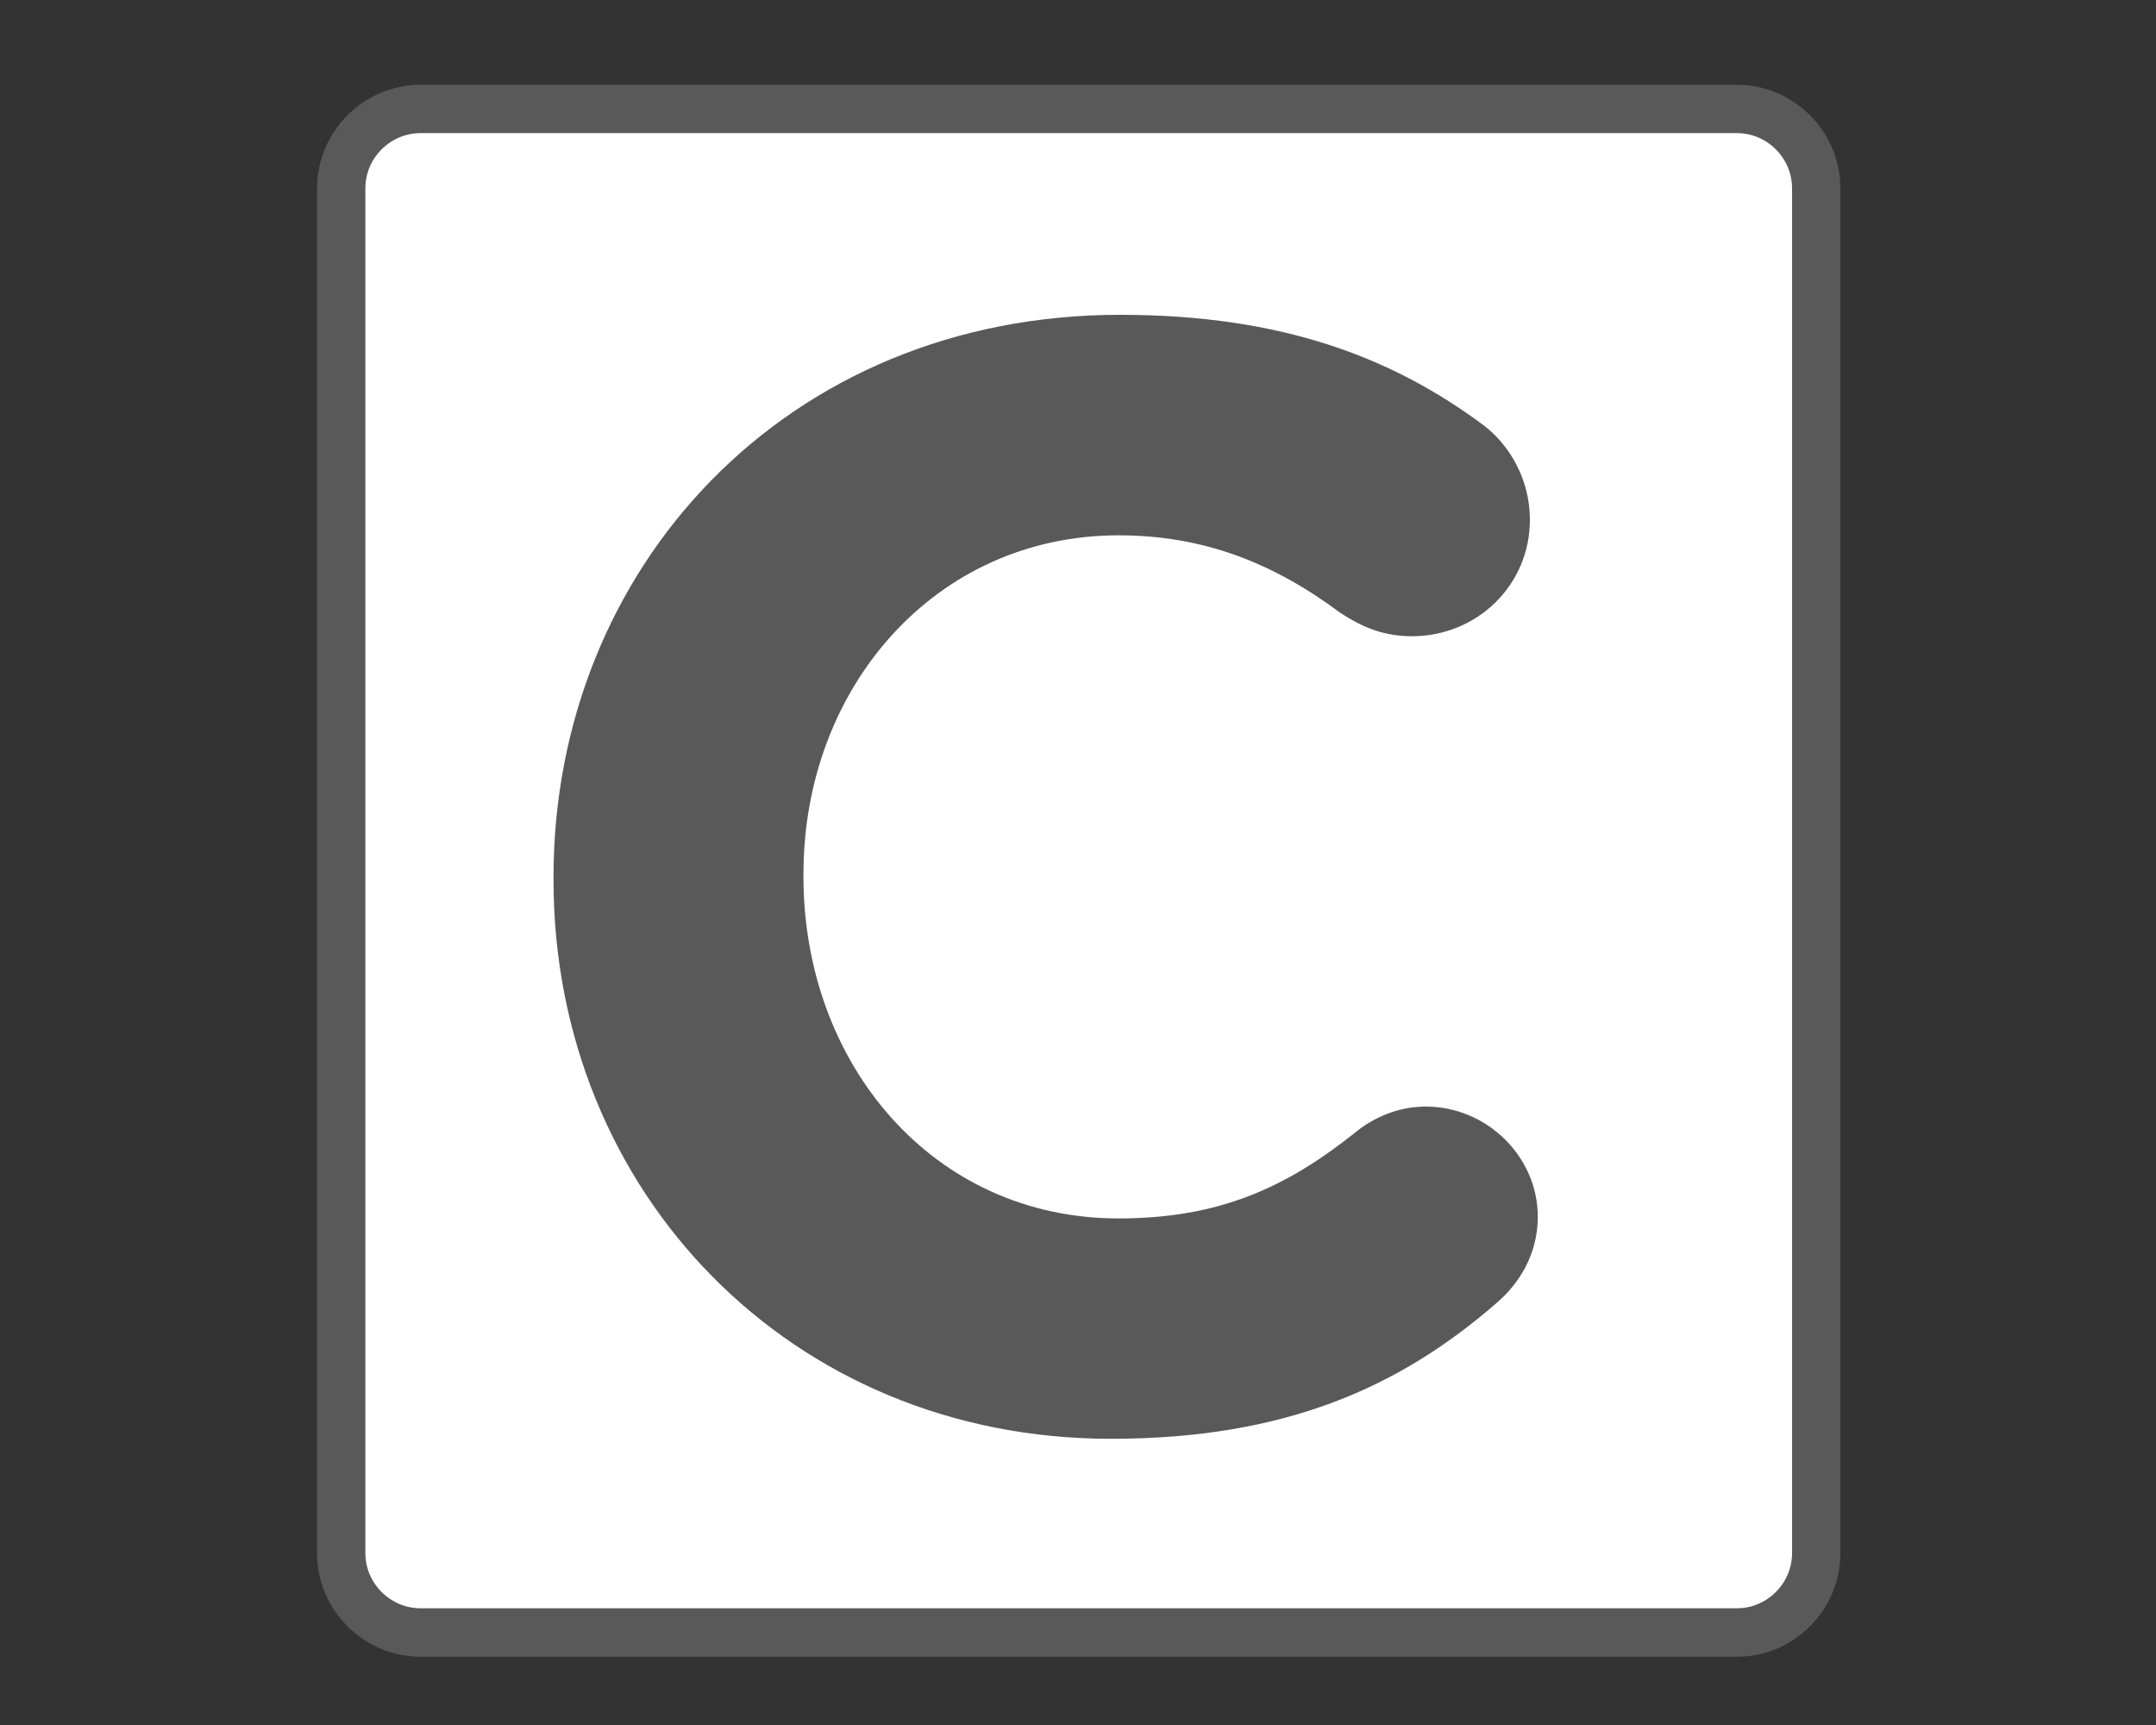 <?xml version="1.0" encoding="utf-8"?>
<!-- Generator: Adobe Illustrator 18.1.1, SVG Export Plug-In . SVG Version: 6.00 Build 0)  -->
<svg version="1.1" id="Layer_1" xmlns="http://www.w3.org/2000/svg" xmlns:xlink="http://www.w3.org/1999/xlink" x="0px" y="0px"
	 viewBox="0 0 1500 1200" enable-background="new 0 0 1500 1200" xml:space="preserve">
<rect x="0" y="0" width="1500" height="1200" fill="#333333" stroke="none"/>
<g>
	<path fill="#FFFFFF" d="M1208.4,1135.7H292.6c-30.5,0-55.2-25-55.2-55.2V131c0-30.5,24.7-55.2,55.2-55.2h915.8
		c30.2,0,55.2,25,55.2,55.2v949.4C1263.6,1111,1238.6,1135.7,1208.4,1135.7z"/>
	<path fill="#595959" d="M1208.4,1152.5H292.6c-39.6,0-72-32.4-72-72V131c0-39.6,32.4-72,72-72h915.8c39.6,0,72,32.4,72,72v949.4
		C1280.4,1120.1,1248,1152.5,1208.4,1152.5z M292.6,92.6c-21.1,0-38.4,17.3-38.4,38.4v949.4c0,21.1,17.3,38.4,38.4,38.4h915.8
		c21.1,0,38.4-17.3,38.4-38.4V131c0-21.1-17.3-38.4-38.4-38.4H292.6z"/>
</g>
<g>
	<path fill="#595959" d="M385.1,612.2V610c0-214.9,162-391,394.2-391c113.4,0,190.1,30.2,252.7,76.7c17.3,13,32.4,36.7,32.4,65.9
		c0,45.4-36.7,81-82.1,81c-22.7,0-37.8-8.6-49.7-16.2c-46.4-34.6-95-54-154.4-54C650.8,372.4,559,478.2,559,607.8v2.2
		c0,129.6,89.6,237.6,219.2,237.6c70.2,0,116.6-21.6,164.2-59.4c13-10.8,30.2-18.4,49.7-18.4c42.1,0,77.8,34.6,77.8,76.7
		c0,25.9-13,46.4-28.1,59.4c-68,59.4-148,95-268.9,95C550.4,1001,385.1,829.2,385.1,612.2z"/>
</g>
</svg>
